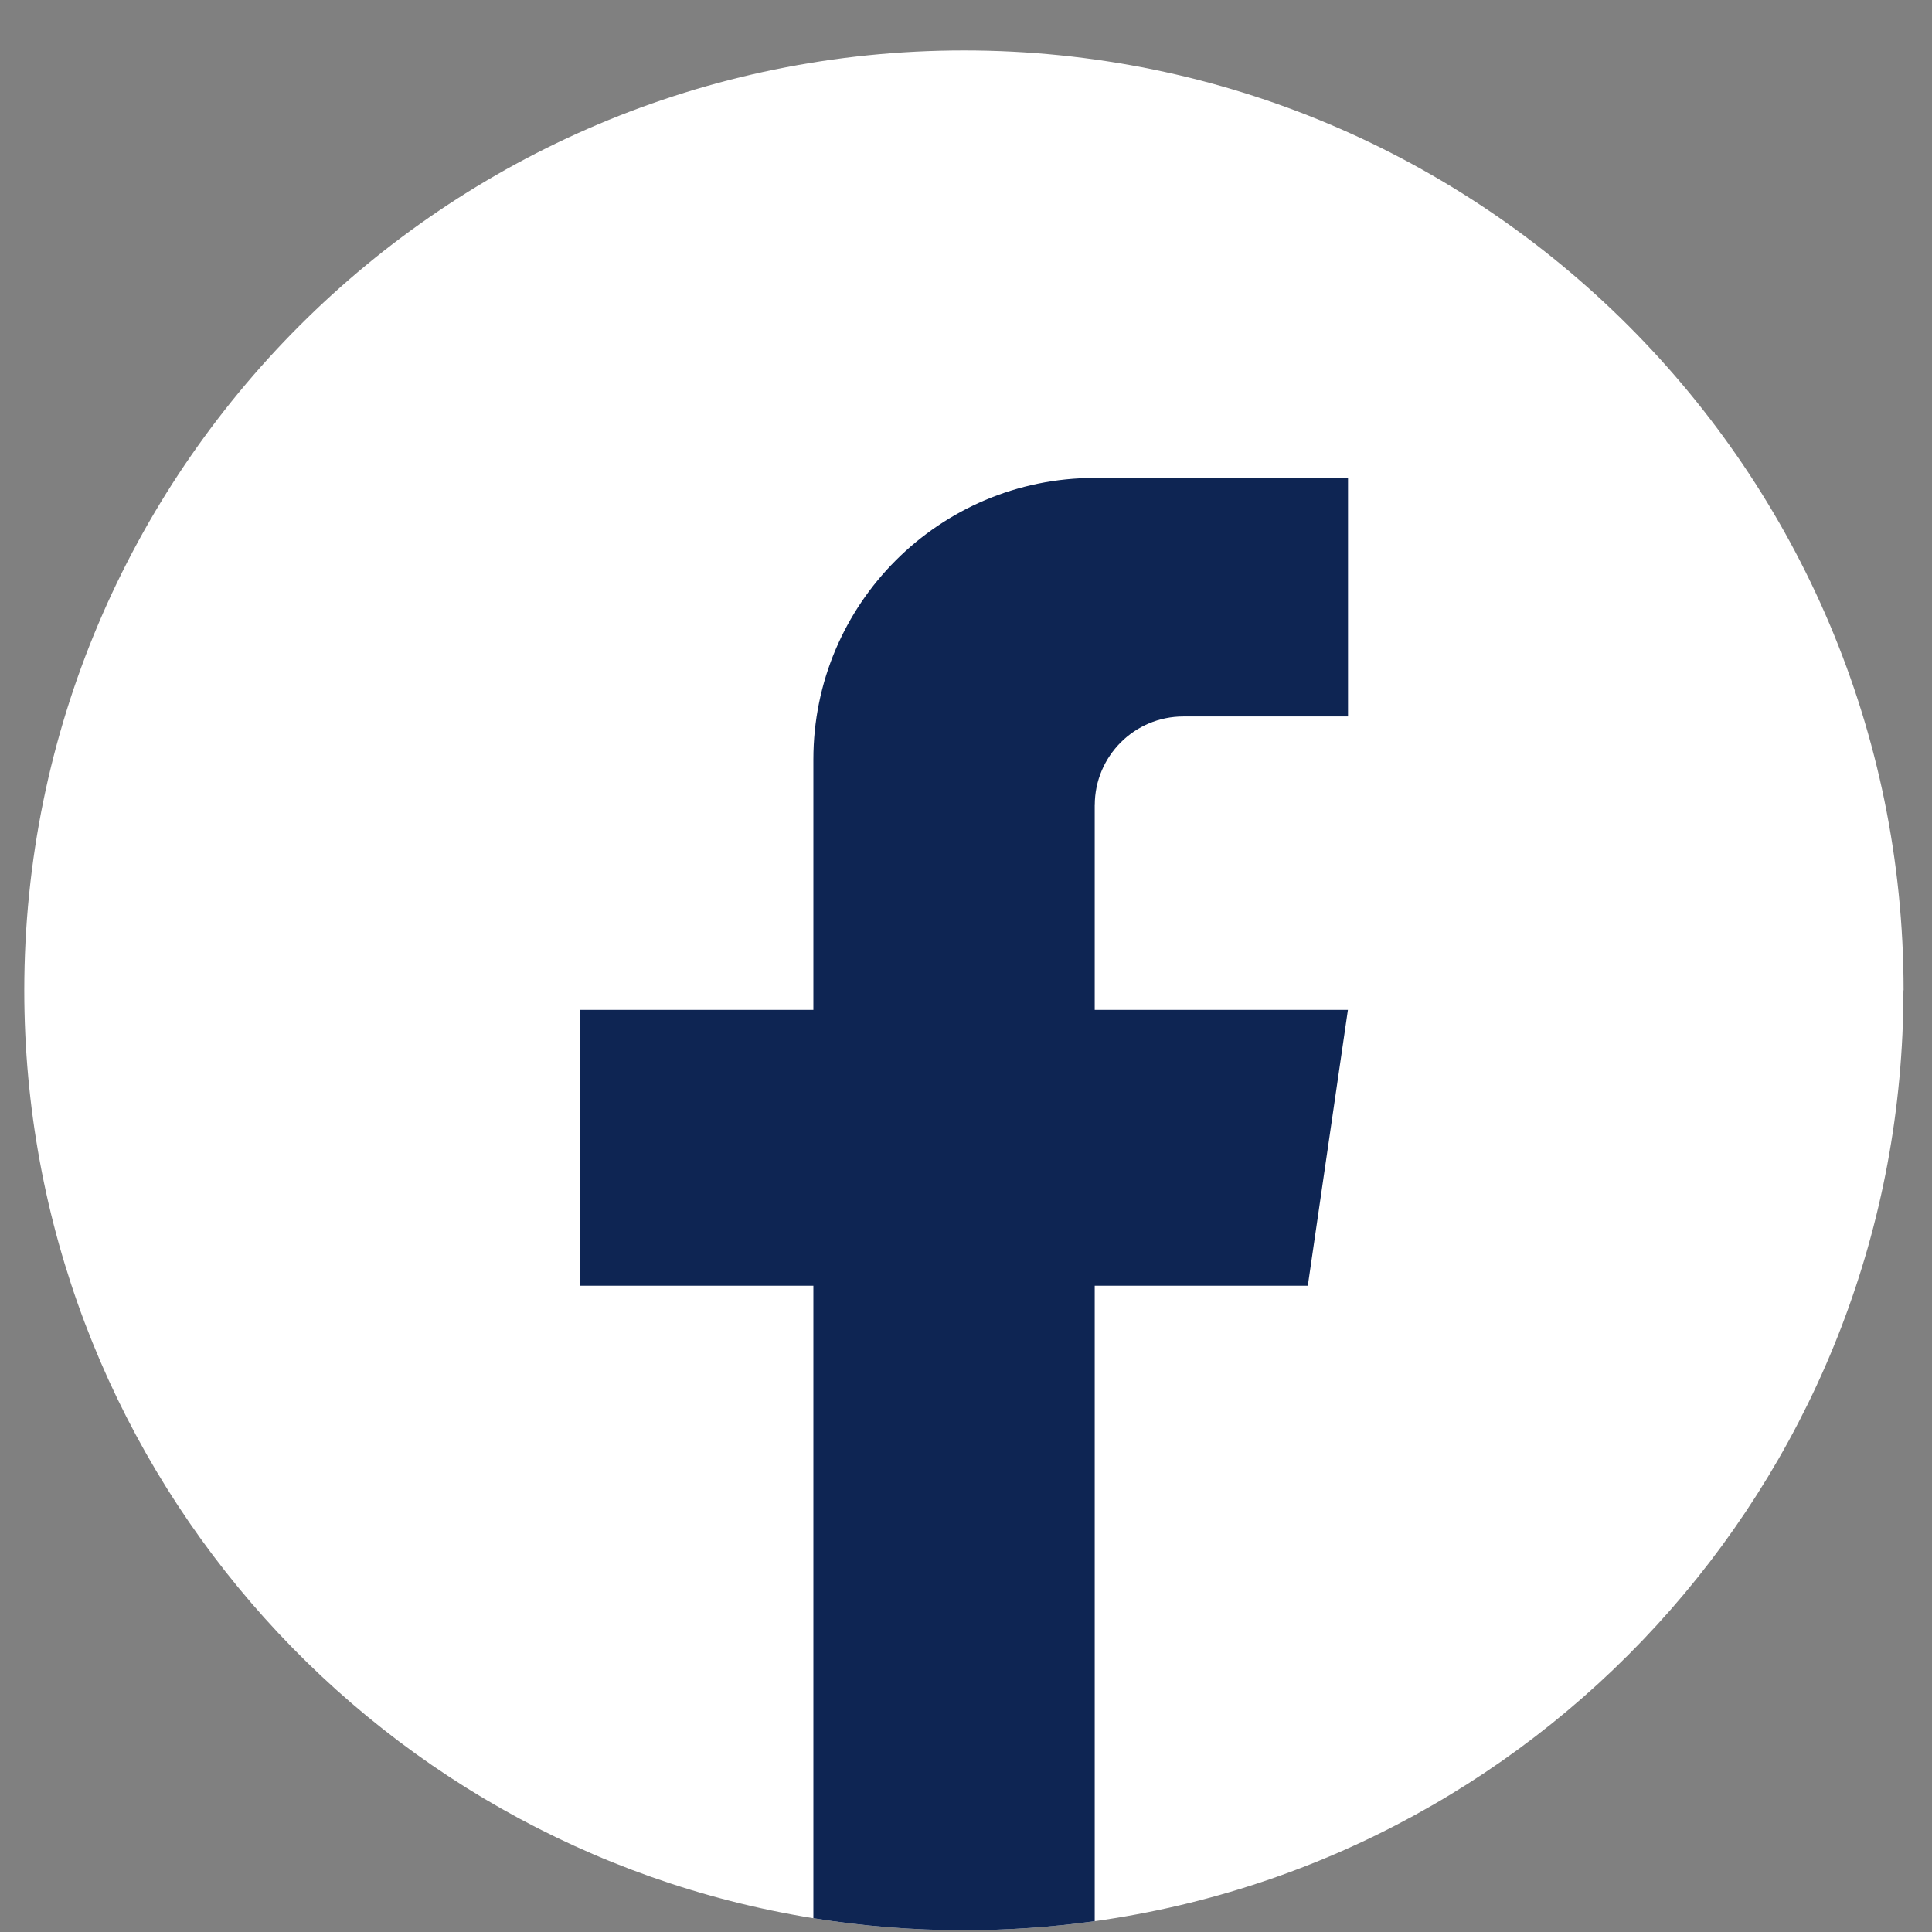<svg width="37" height="37" viewBox="0 0 37 37" fill="none" xmlns="http://www.w3.org/2000/svg">
<rect x="0" y="0" width="37" height="37" fill="#808080" stroke="none"/>
<path d="M36.453 18.966C36.453 28.058 29.717 35.573 20.965 36.793C20.146 36.907 19.309 36.966 18.459 36.966C17.479 36.966 16.515 36.888 15.577 36.736C7.009 35.356 0.465 27.925 0.465 18.966C0.465 9.025 8.522 0.966 18.461 0.966C28.399 0.966 36.456 9.025 36.456 18.966H36.453Z" fill="white"/>
<path d="M20.965 15.42V19.341H25.814L25.046 24.623H20.965V36.793C20.146 36.907 19.309 36.966 18.459 36.966C17.479 36.966 16.515 36.888 15.577 36.736V24.623H11.105V19.341H15.577V14.543C15.577 11.567 17.989 9.153 20.966 9.153V9.155C20.975 9.155 20.983 9.153 20.991 9.153H25.816V13.721H22.663C21.726 13.721 20.966 14.482 20.966 15.419L20.965 15.42Z" fill="#0E2553"/>
</svg>
